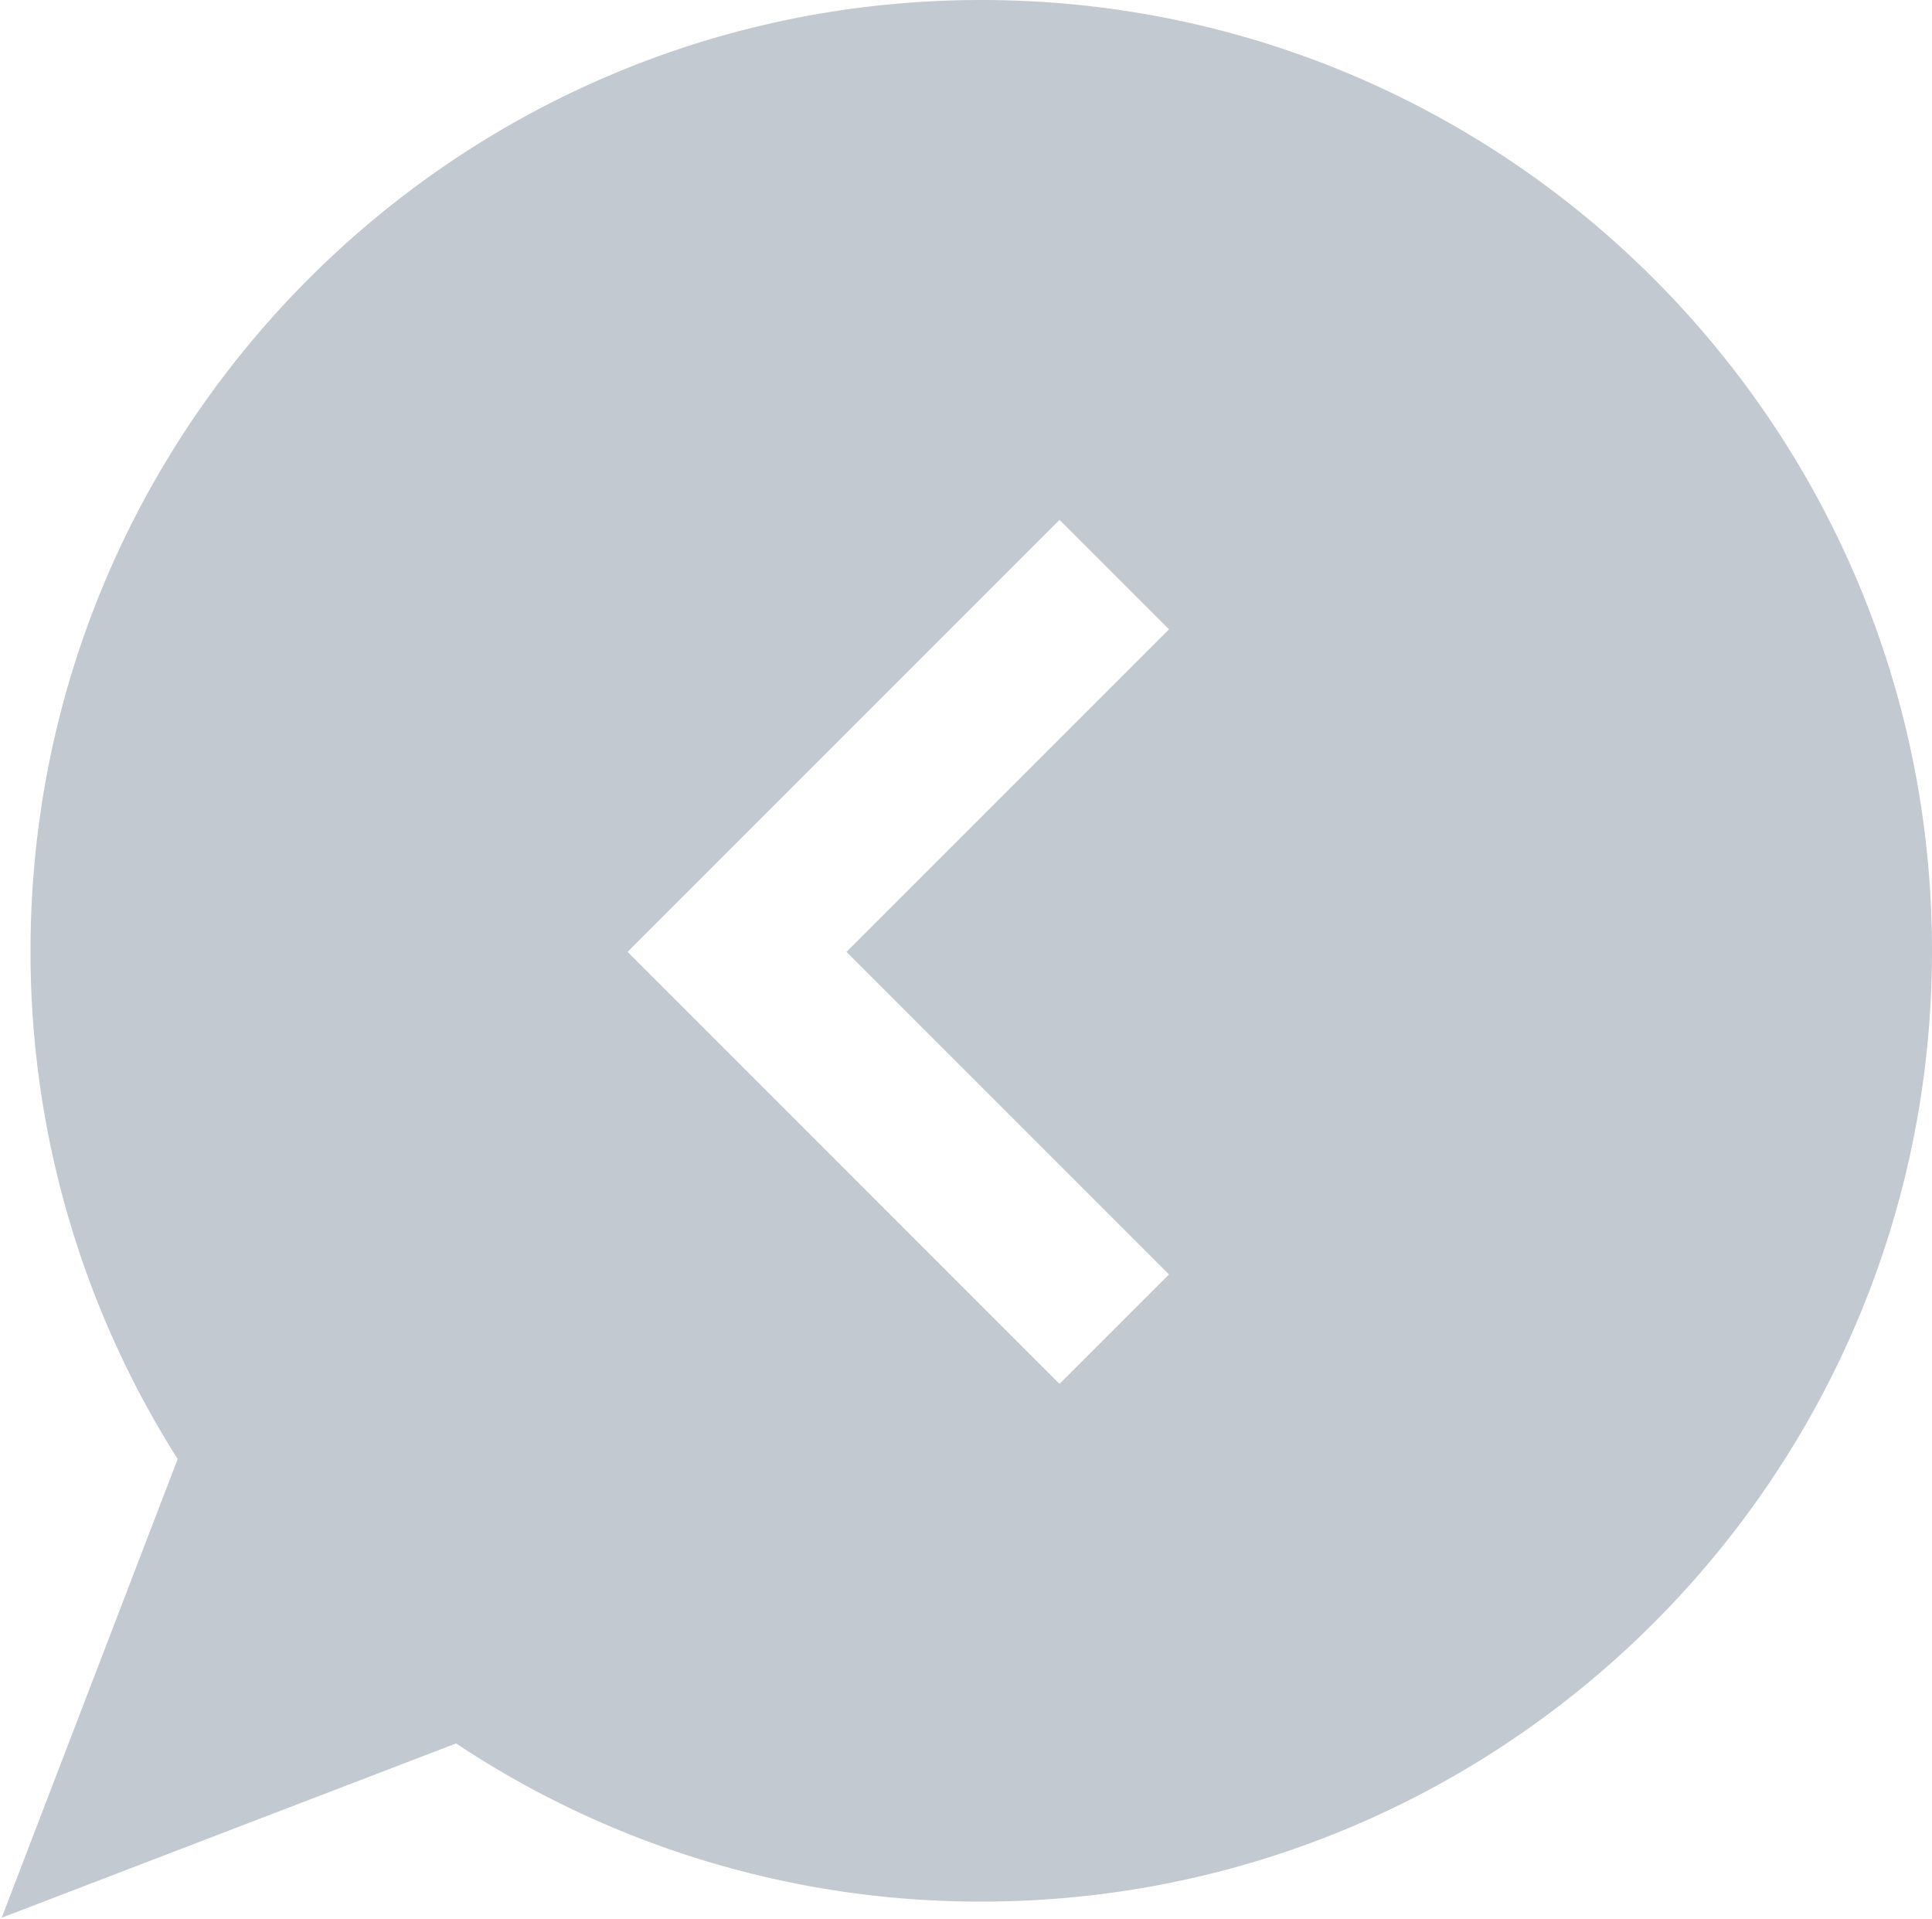 <svg xmlns="http://www.w3.org/2000/svg" xmlns:xlink="http://www.w3.org/1999/xlink" width="886" height="880" viewBox="0 0 886 880"><defs><path id="a" d="M507 932a433.93 433.93 0 0 1-240.84-72.53L57.76 939.4l80.72-210.34A433.93 433.93 0 0 1 71 496C71 255.2 266.2 60 507 60s436 195.2 436 436-195.2 436-436 436zm-61.8-435.5l147.9-147.9-50.2-50.2-198 198 .11.1-.1.1 197.98 198 50.2-50.2z"/></defs><desc>Generated with Avocode.</desc><g transform="translate(-57 -60)"><use fill="#c2c9d1" xlink:href="#a"/></g></svg>